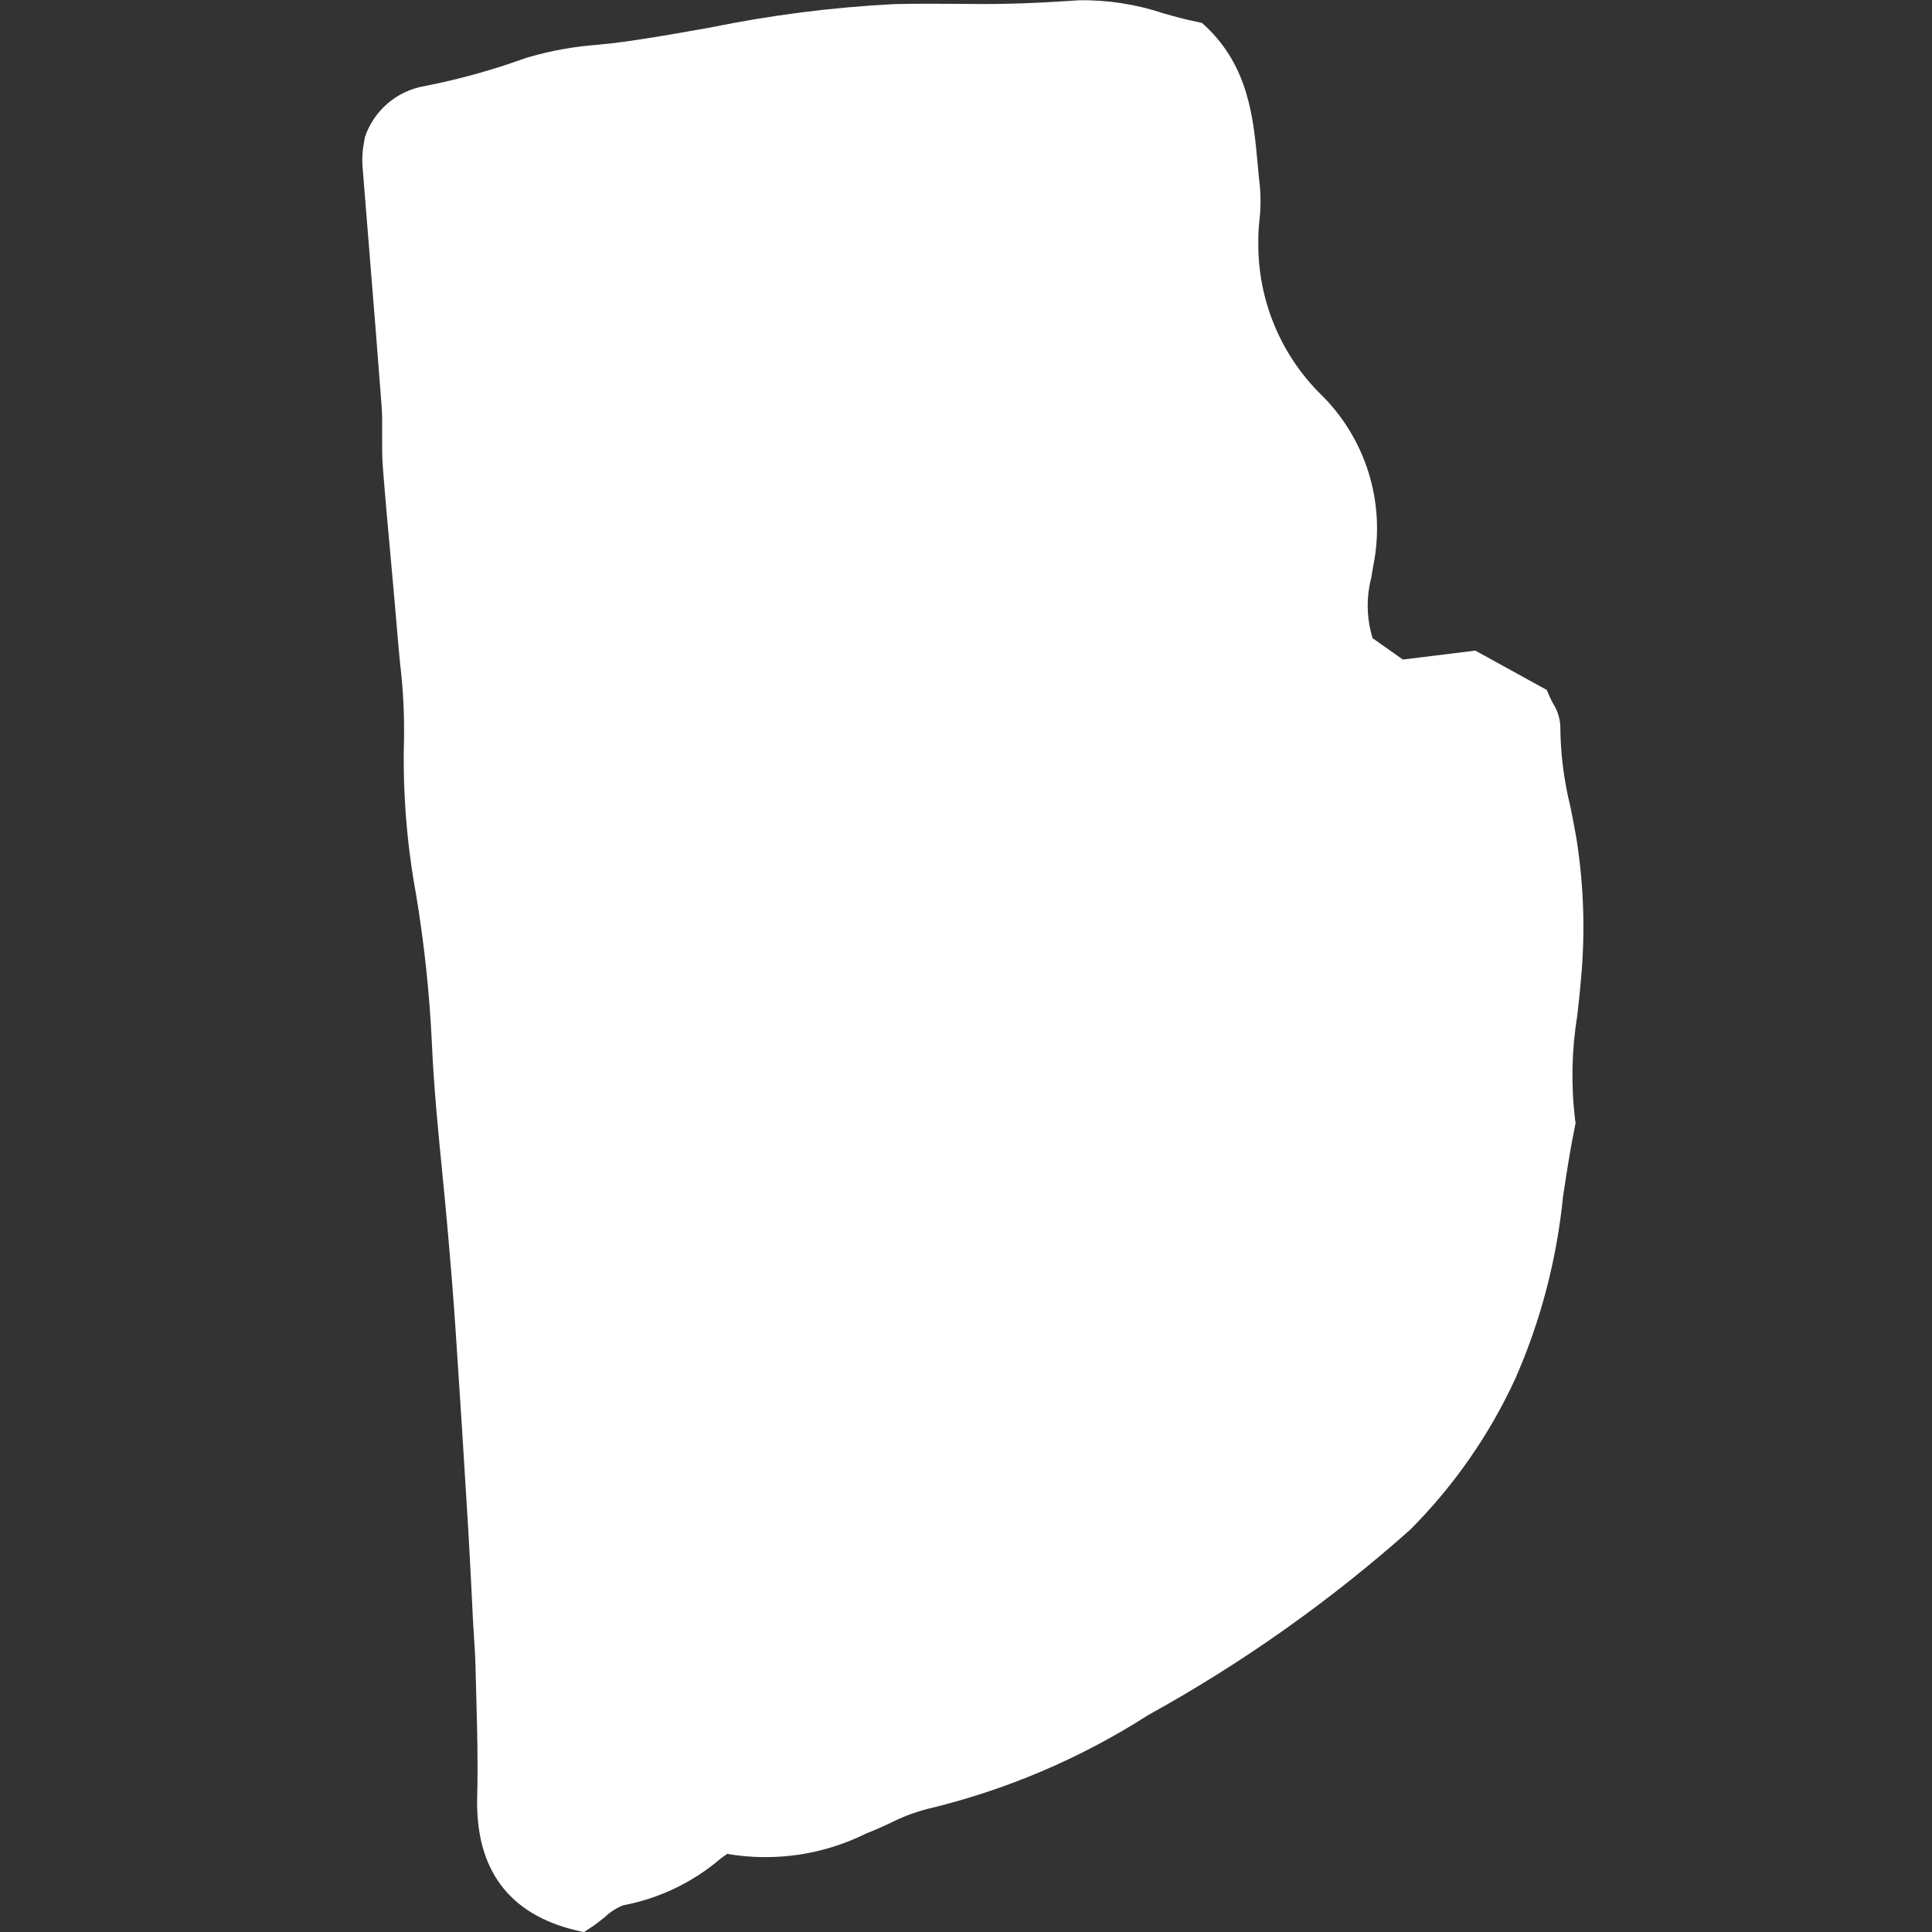 <svg width="128" height="128" viewBox="0 0 128 128" fill="none" xmlns="http://www.w3.org/2000/svg">
<rect x="0" y="0" width="128" height="128" fill="#333333" stroke="none"/>
<g clip-path="url(#clip0_183_6959)">
<path d="M104.435 55.504C104.316 54.811 104.176 54.121 104.04 53.431C103.612 51.705 103.389 49.934 103.376 48.156C103.36 47.621 103.201 47.099 102.915 46.647C102.828 46.489 102.735 46.311 102.647 46.107L102.479 45.712L97.814 43.144L97.743 43.104L92.945 43.697L90.938 42.282C90.537 40.977 90.508 39.586 90.853 38.265L90.978 37.511C91.402 35.445 91.295 33.306 90.666 31.294C90.037 29.282 88.908 27.462 87.384 26.005C84.786 23.367 83.342 19.807 83.367 16.105C83.359 15.609 83.383 15.114 83.438 14.621C83.526 13.868 83.537 13.108 83.472 12.353C83.412 11.847 83.365 11.337 83.319 10.827C83.045 7.832 82.727 4.432 79.889 1.754L79.632 1.515L79.287 1.442C78.546 1.296 77.795 1.087 77.07 0.881C75.267 0.279 73.375 -0.013 71.474 0.018C69.918 0.124 68.238 0.225 66.523 0.253C65.45 0.275 64.403 0.267 63.241 0.253C62.02 0.253 60.604 0.235 59.219 0.273C55.152 0.483 51.107 0.998 47.117 1.812C45.277 2.14 43.377 2.478 41.484 2.748C40.923 2.829 40.356 2.891 39.785 2.946L39.64 2.964C38.05 3.076 36.477 3.36 34.948 3.809L34.727 3.88C32.584 4.654 30.385 5.262 28.149 5.7C27.242 5.852 26.392 6.247 25.692 6.844C24.992 7.441 24.467 8.217 24.174 9.089L24.063 9.76C24.009 10.143 23.991 10.53 24.01 10.916L24.539 17.502C24.792 20.621 25.045 23.739 25.28 26.857C25.326 27.45 25.322 28.066 25.318 28.663V28.783C25.318 29.449 25.308 30.206 25.365 30.957C25.525 33.017 25.713 35.078 25.901 37.137C26.057 38.866 26.215 40.597 26.357 42.325C26.401 42.875 26.456 43.426 26.509 43.983C26.709 45.648 26.795 47.324 26.766 49C26.676 52.443 26.945 55.886 27.568 59.274C28.105 62.508 28.453 65.771 28.61 69.046C28.74 72.01 29.028 74.948 29.311 77.791C29.443 79.141 29.576 80.49 29.69 81.84C29.842 83.56 30.032 85.833 30.184 88.123C30.479 92.517 30.759 96.915 31.022 101.317C31.095 102.538 31.154 103.759 31.22 104.982L31.33 107.23C31.35 107.626 31.378 108.031 31.407 108.43V108.544C31.449 109.137 31.49 109.761 31.502 110.368L31.559 112.541C31.617 114.663 31.674 116.86 31.615 118.998C31.48 123.823 33.683 126.816 38.16 127.889L38.678 128.01L39.125 127.721C39.443 127.514 39.749 127.271 40.061 127.02C40.417 126.678 40.836 126.409 41.296 126.23C43.686 125.776 45.916 124.704 47.763 123.12L48.178 122.825C51.315 123.362 54.541 122.888 57.391 121.472C57.905 121.274 58.408 121.047 58.972 120.786C59.76 120.382 60.591 120.067 61.449 119.846C66.637 118.607 71.579 116.505 76.07 113.628C82.291 110.196 88.109 106.08 93.418 101.358C96.315 98.457 98.677 95.066 100.392 91.341C102.074 87.515 103.14 83.448 103.553 79.289C103.785 77.755 104.024 76.169 104.344 74.626L104.389 74.401L104.352 74.177C104.079 71.893 104.127 69.581 104.494 67.309C104.585 66.519 104.674 65.729 104.739 64.927C105.036 61.785 104.934 58.62 104.435 55.504Z" fill="#FFF" fill-opacity="1.0"/>
</g>
<defs>
<clipPath id="clip0_183_6959">
<rect width="128" height="128" fill="white"/>
</clipPath>
</defs>
</svg>
